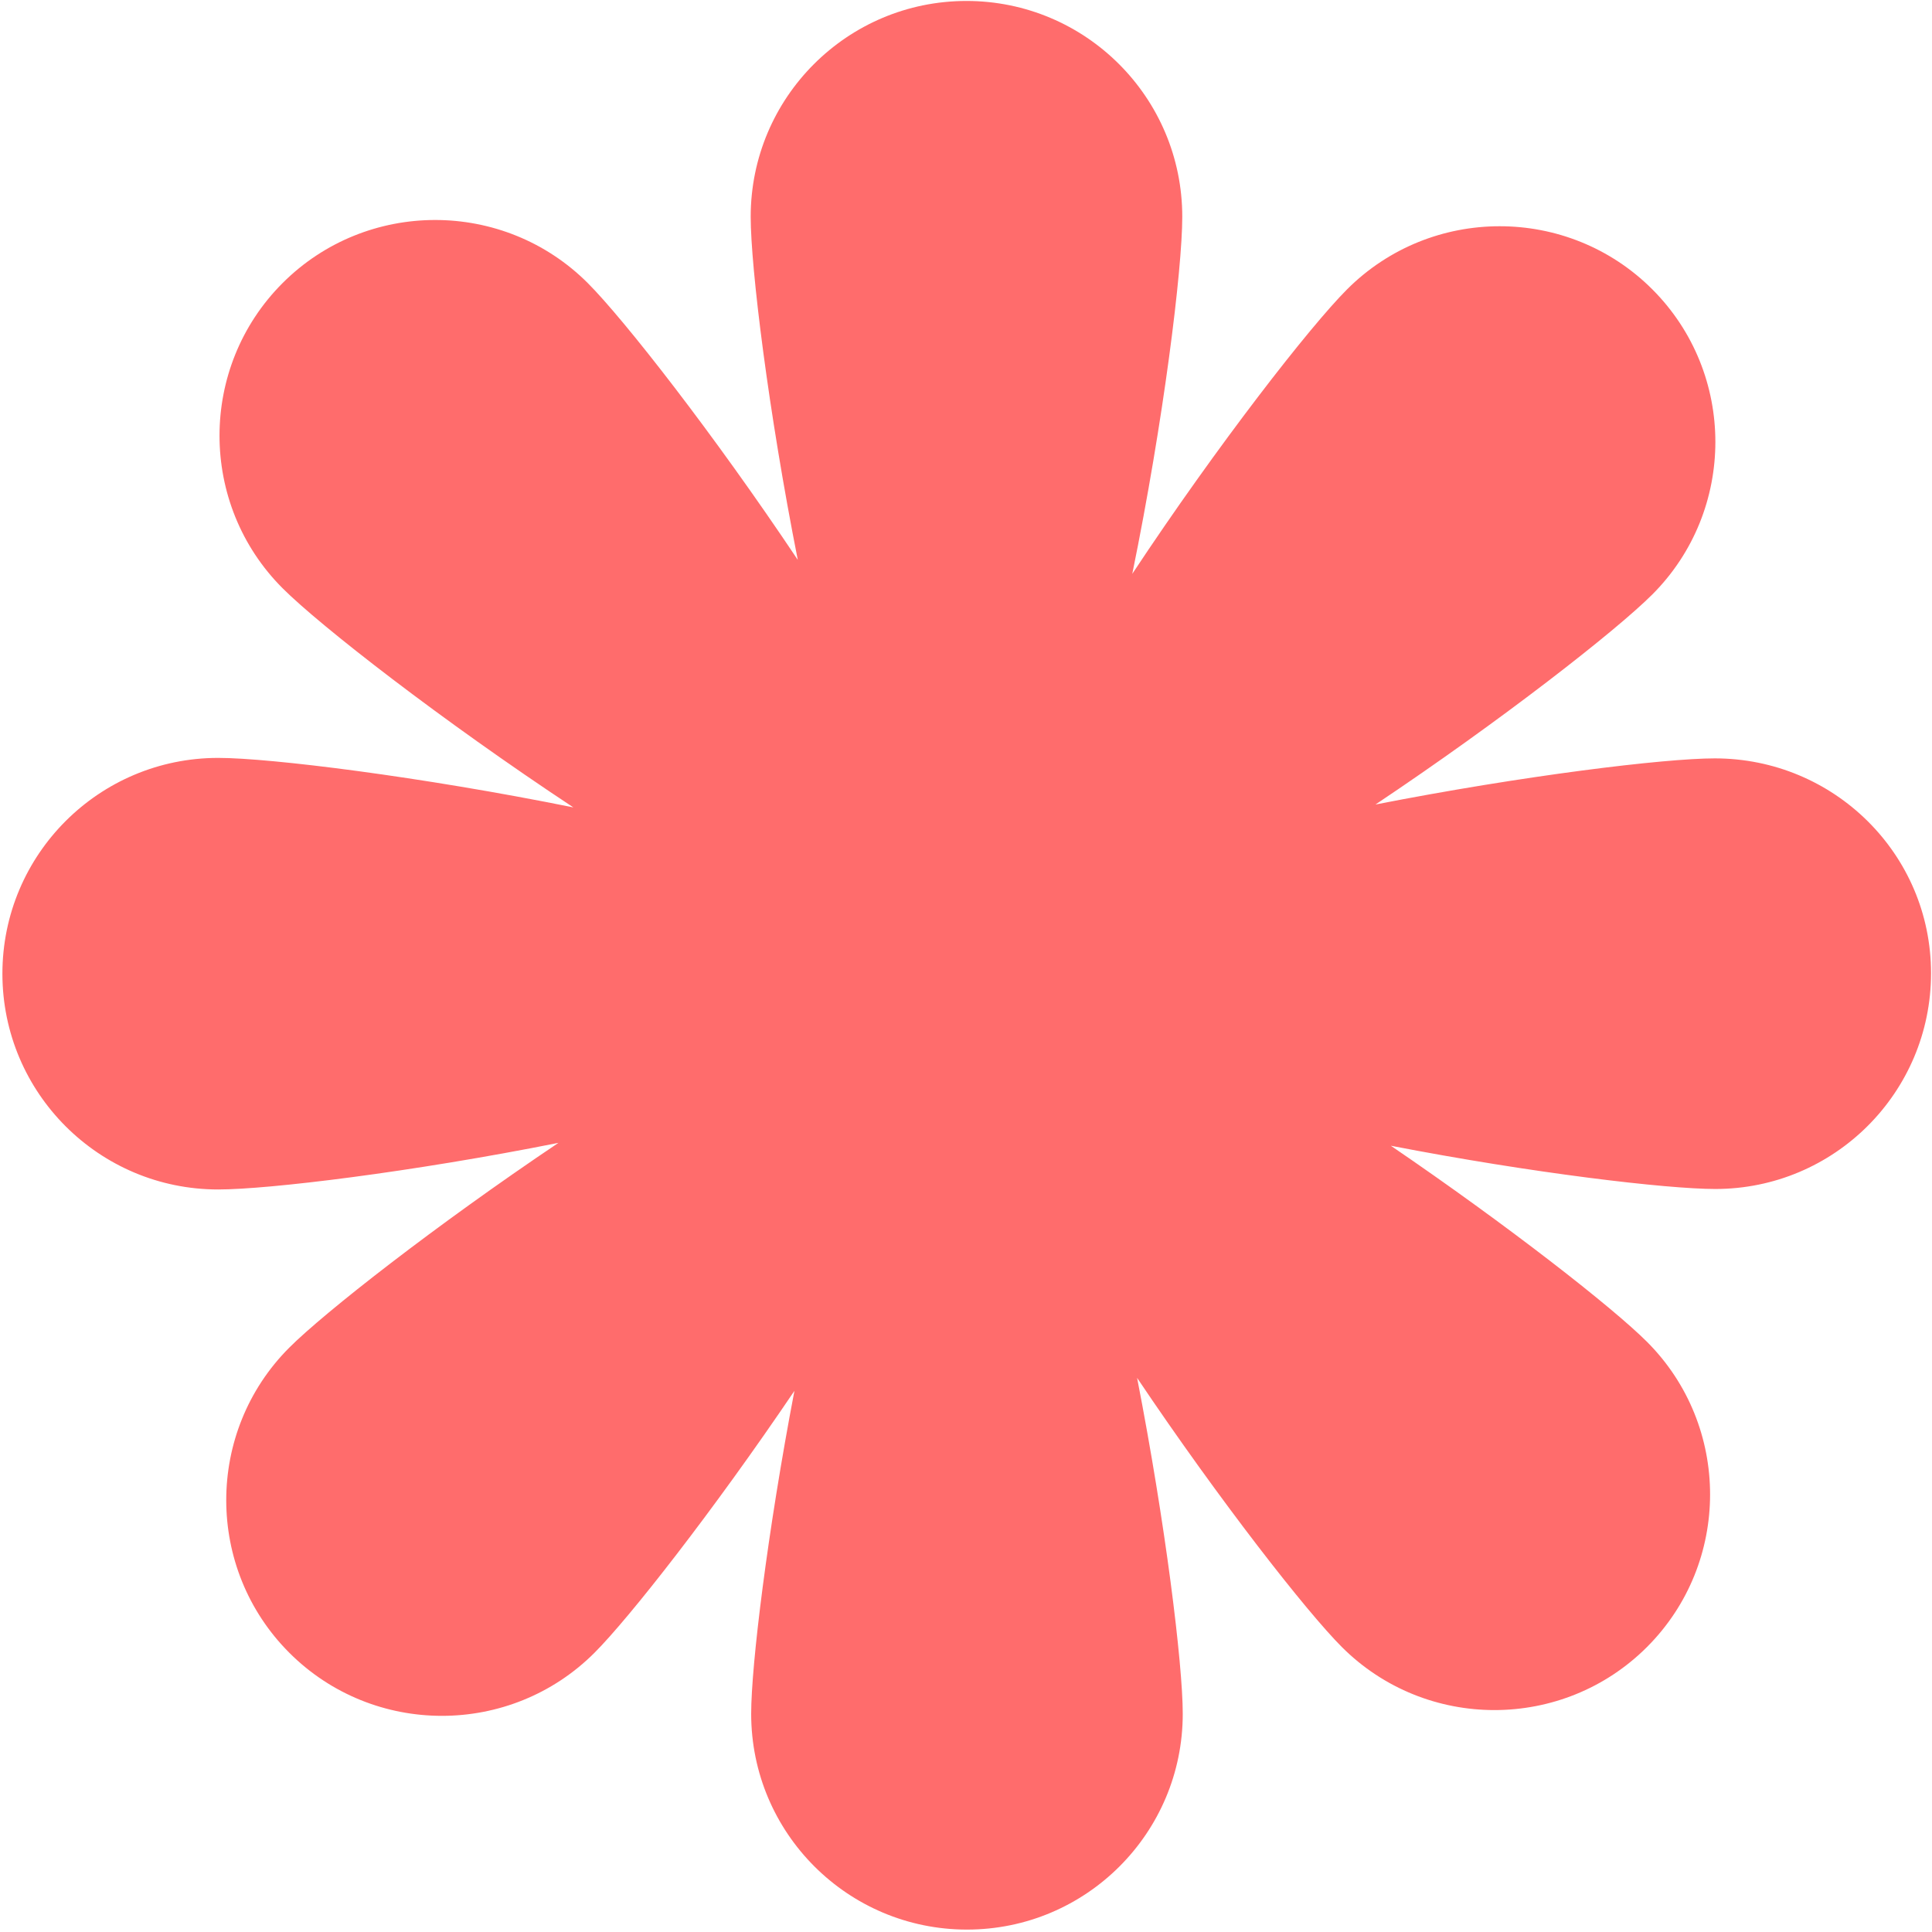 <svg viewBox="0 0 402 402" fill="#ff6c6c" xmlns="http://www.w3.org/2000/svg">
<path d="M356.8 157.799C346.3 157.799 316.8 161.399 286.2 167.399C312.4 149.899 336.3 131.199 343.8 123.699C361.3 106.199 361.3 77.699 343.8 60.199C326.3 42.699 297.8 42.699 280.3 60.199C272.6 67.899 253.4 92.499 235.6 119.399C242.1 87.599 246 56.099 246 45.099C246 20.299 225.9 0.199 201.1 0.199C176.3 0.199 156.2 20.299 156.2 45.099C156.2 55.699 159.9 85.699 166 116.499C148.5 90.299 129.8 66.399 122.3 58.899C104.8 41.399 76.3 41.399 58.8 58.899C41.3 76.399 41.3 104.899 58.8 122.399C66.6 130.199 91.9 149.899 119.3 167.999C87.6 161.599 56.2 157.699 45.4 157.699C20.6 157.699 0.5 177.799 0.5 202.599C0.5 227.399 20.6 247.499 45.4 247.499C55.9 247.499 85.6 243.899 116.2 237.799C90.6 254.999 67.5 273.099 60.2 280.399C42.7 297.899 42.7 326.399 60.2 343.899C77.7 361.399 106.2 361.399 123.7 343.899C130.9 336.699 148.4 314.399 165.3 289.399C159.7 318.699 156.3 346.499 156.3 356.599C156.3 381.399 176.4 401.499 201.2 401.499C226 401.499 246.1 381.399 246.1 356.599C246.1 346.199 242.5 316.999 236.6 286.699C253.8 312.299 271.9 335.399 279.2 342.699C296.7 360.199 325.2 360.199 342.7 342.699C360.2 325.199 360.2 296.699 342.7 279.199C335.6 272.099 313.9 255.099 289.4 238.399C318.8 244.099 346.8 247.399 356.9 247.399C381.7 247.399 401.8 227.299 401.8 202.499C401.8 177.699 381.6 157.799 356.8 157.799Z"/>
</svg>
